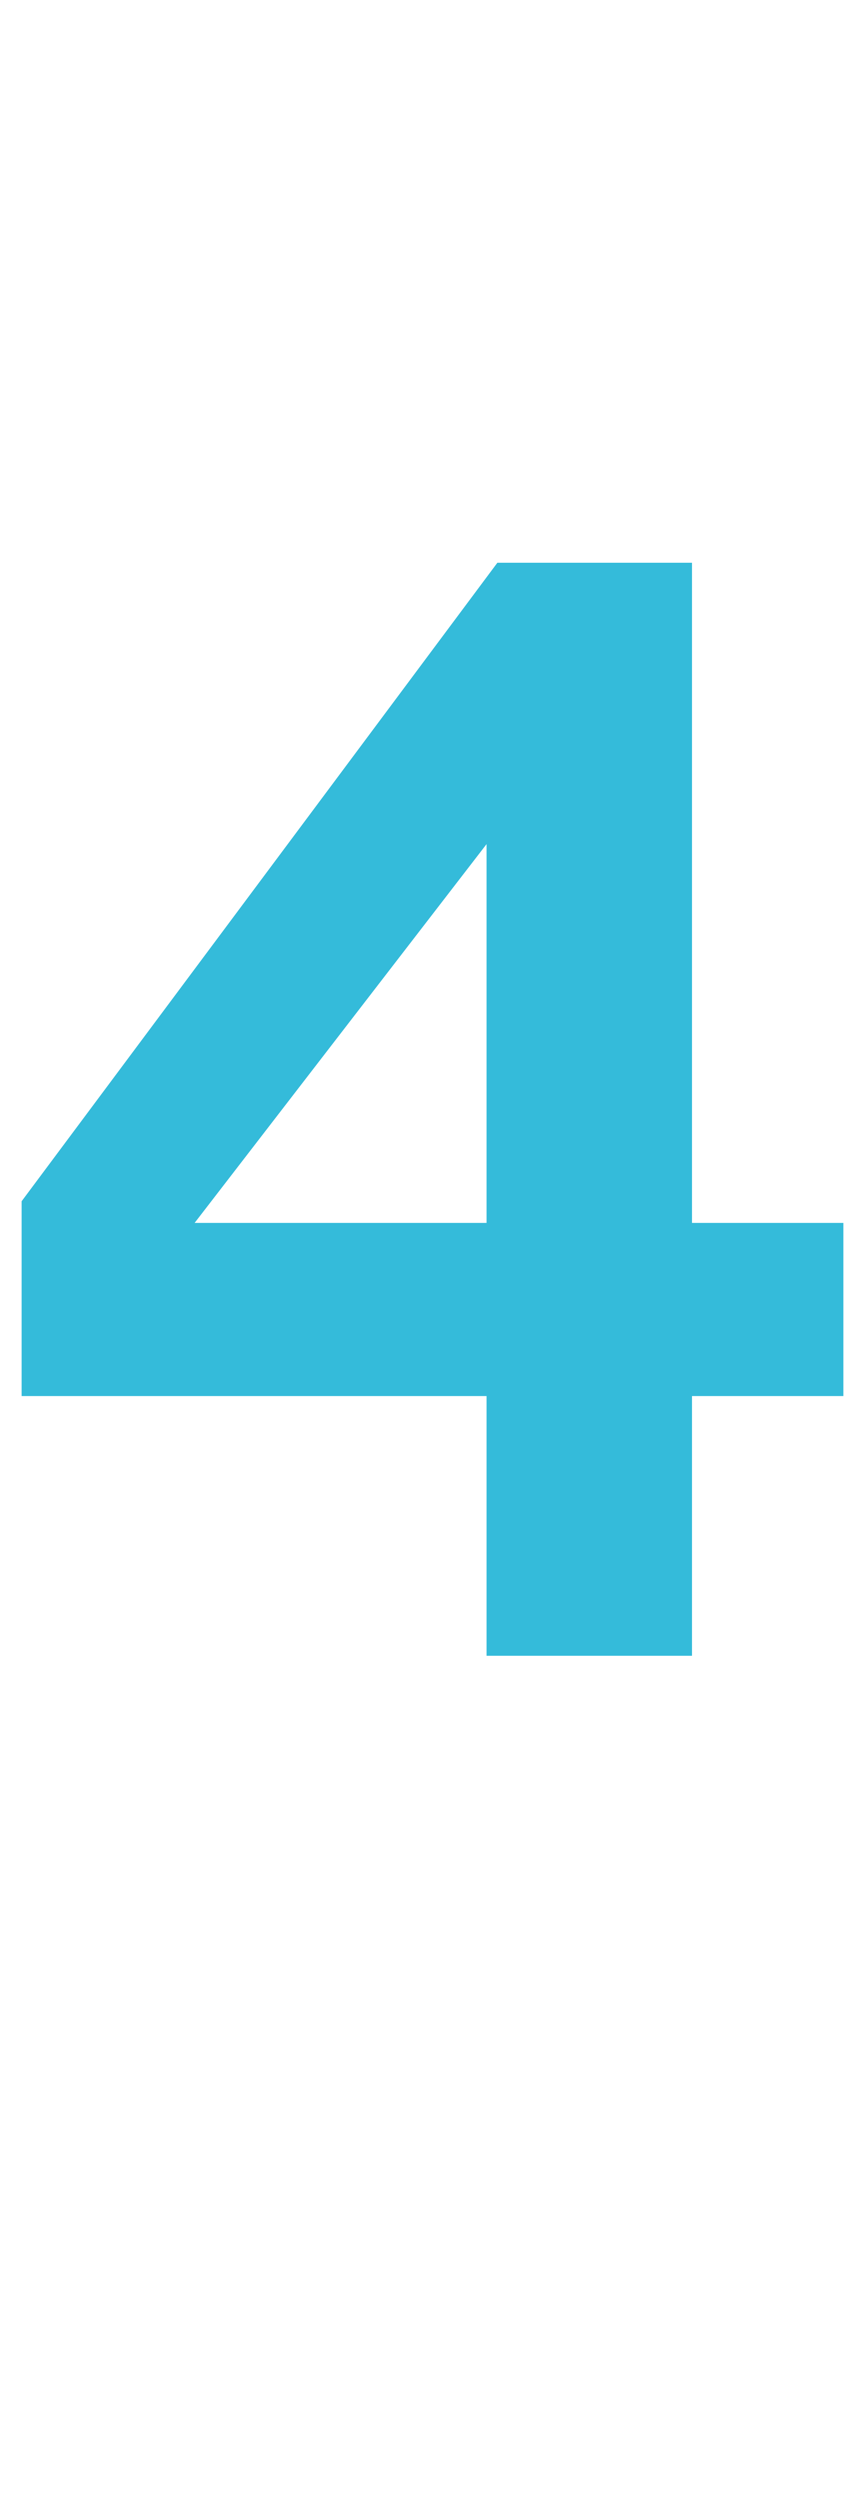<?xml version="1.0" standalone="no"?><!DOCTYPE svg PUBLIC "-//W3C//DTD SVG 1.1//EN" "http://www.w3.org/Graphics/SVG/1.1/DTD/svg11.dtd"><svg xmlns="http://www.w3.org/2000/svg" version="1.1" width="8px" height="23.1px" viewBox="0 -5 8 23.1" style="top:-5px">  <desc>4</desc>  <defs/>  <g id="Polygon151625">    <path d="M 4.5 2.8 L 4.5 2.8 L 1.8 6.3 L 4.5 6.3 L 4.5 2.8 Z M 4.5 7.9 L 0.2 7.9 L 0.2 6.1 L 4.6 0.2 L 6.4 0.2 L 6.4 6.3 L 7.8 6.3 L 7.8 7.9 L 6.4 7.9 L 6.4 10.3 L 4.5 10.3 L 4.5 7.9 Z " stroke="none" fill="#34bbda"/>  </g></svg>